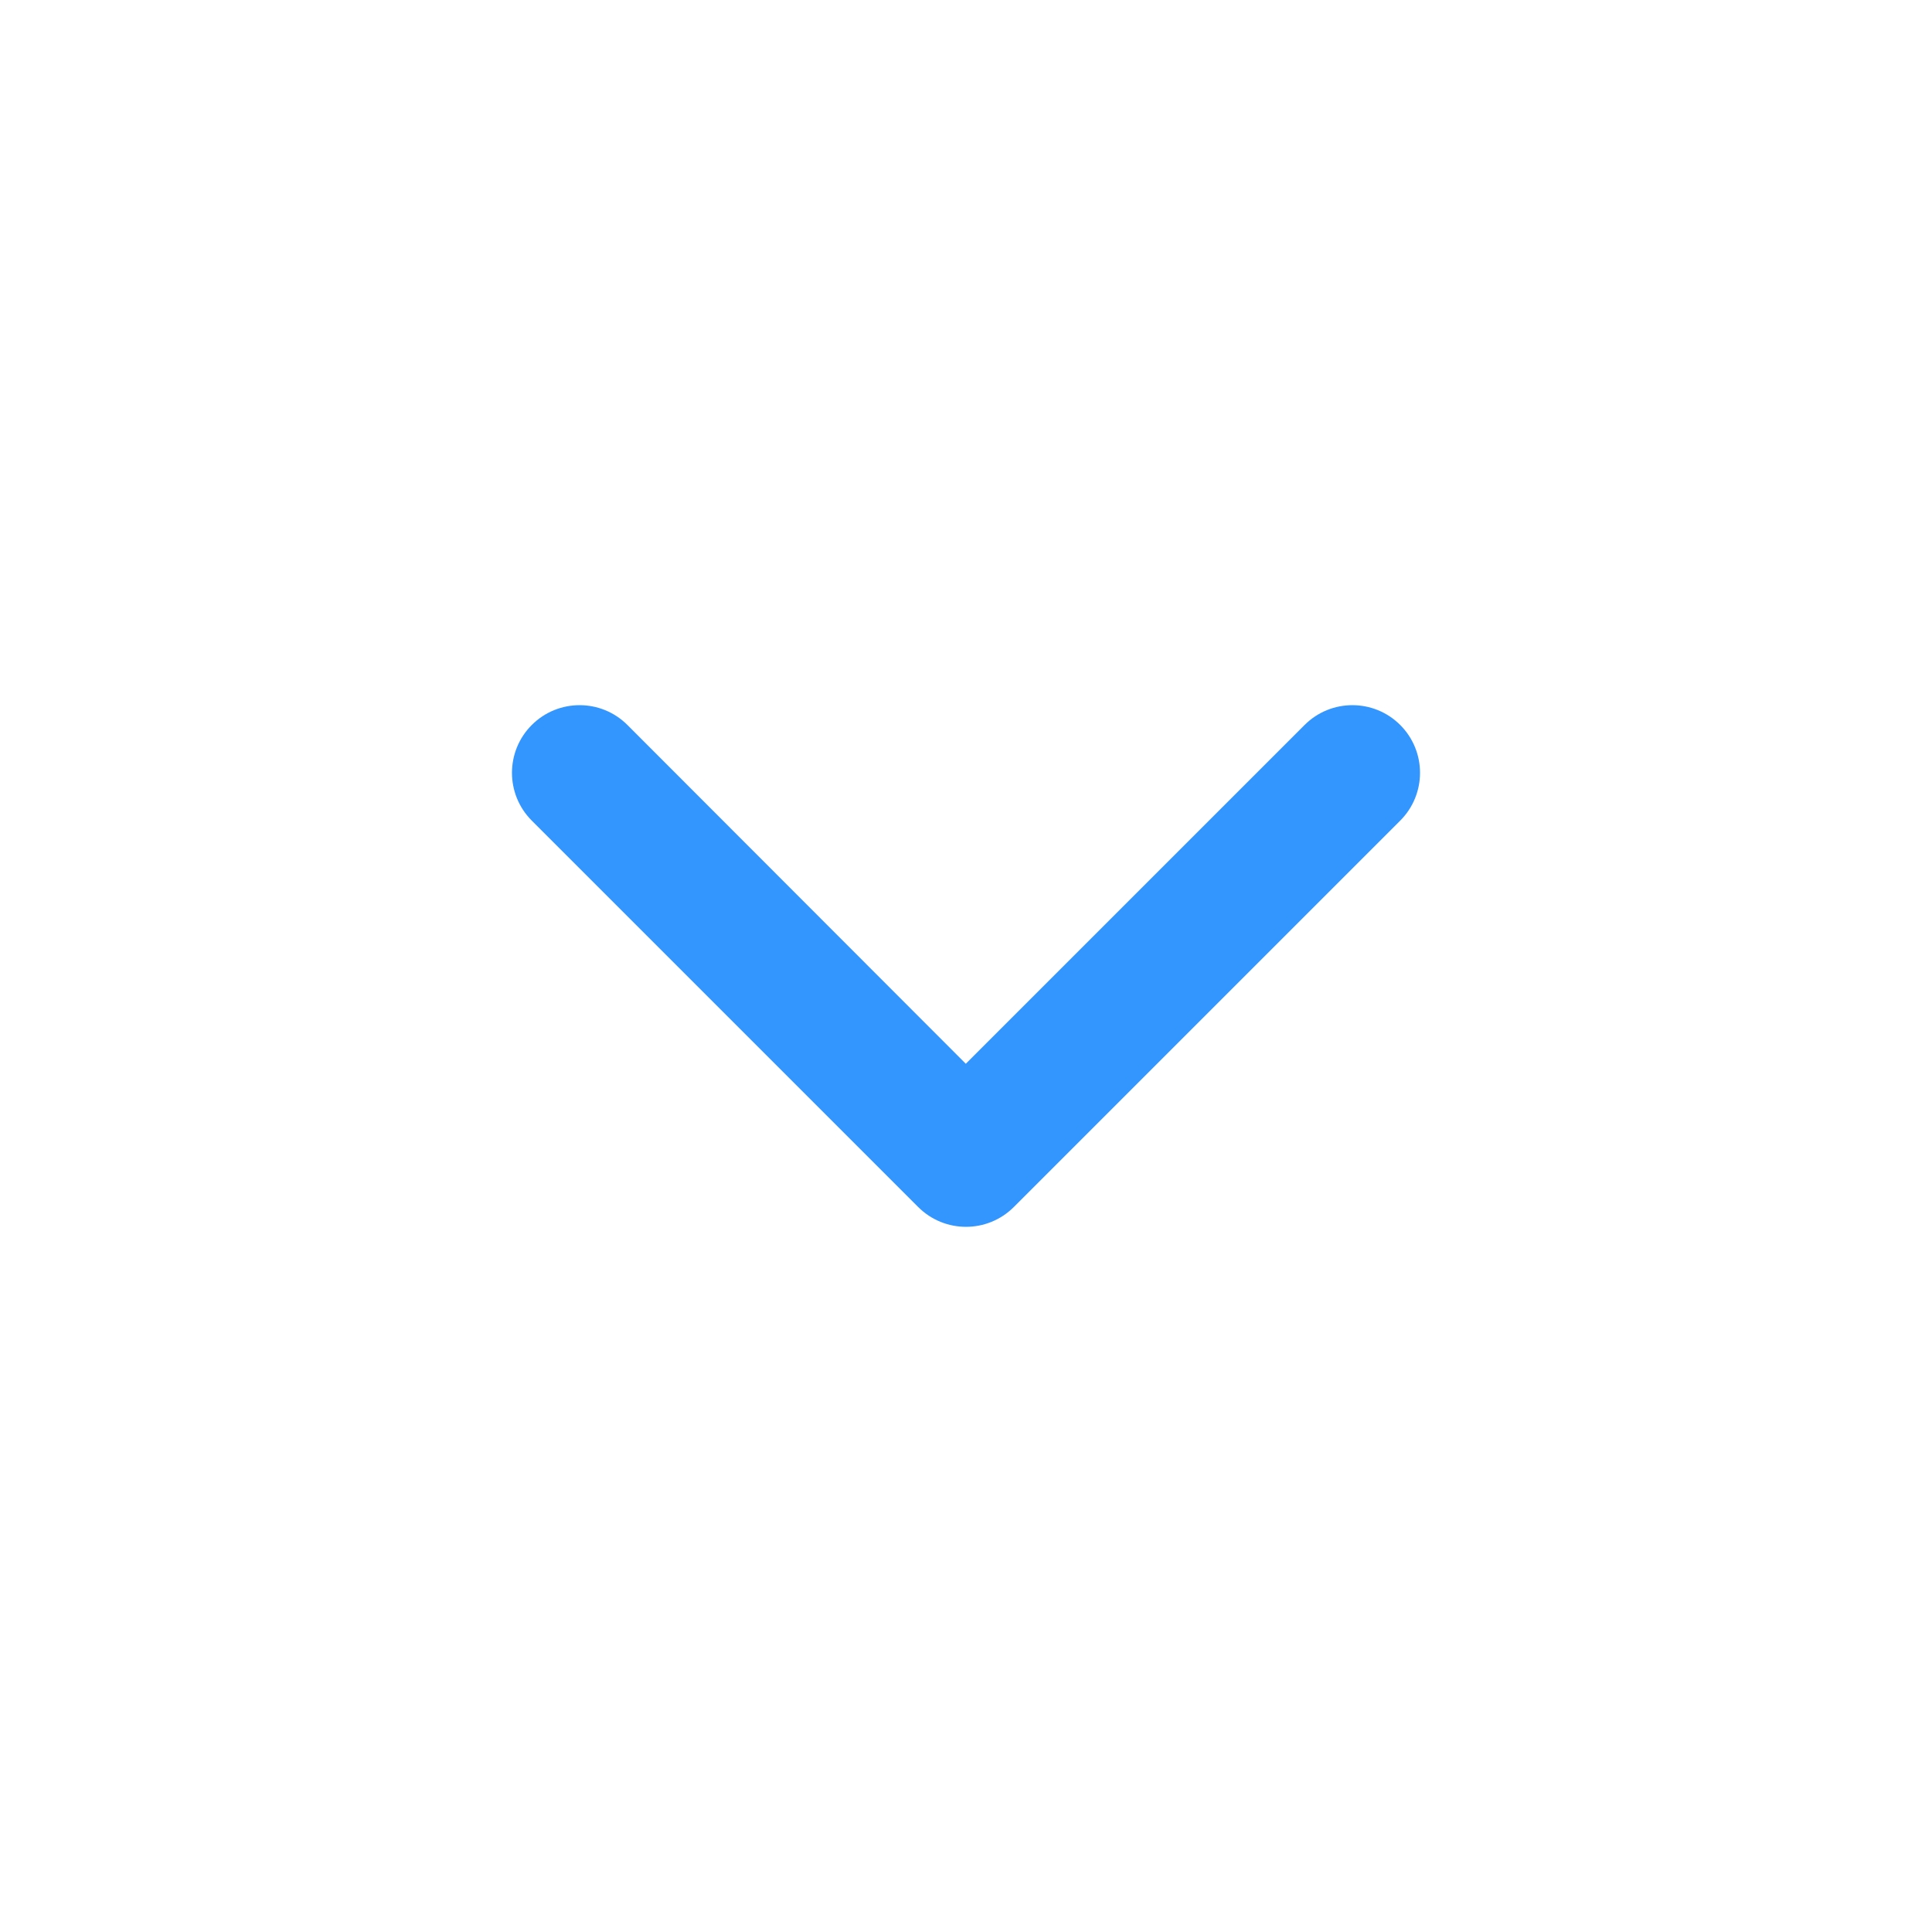 <svg xmlns="http://www.w3.org/2000/svg" xmlns:xlink="http://www.w3.org/1999/xlink" viewBox="0 0 100 100" version="1.1" x="0px" y="0px" aria-hidden="true" width="100px" height="100px" style="fill:url(#CerosGradient_id6d3876761);"><defs><linearGradient class="cerosgradient" data-cerosgradient="true" id="CerosGradient_id6d3876761" gradientUnits="userSpaceOnUse" x1="50%" y1="100%" x2="50%" y2="0%"><stop offset="0%" stop-color="#3396FF"/><stop offset="100%" stop-color="#3396FF"/></linearGradient><linearGradient/></defs><title>Extra Extra Bold Chevron Down</title><desc>Created with Sketch.</desc><g stroke="none" stroke-width="1" fill="none" fill-rule="evenodd"><g fill="#000000"><path d="M67.525,62.475 C68.892,63.842 71.108,63.842 72.475,62.475 C73.842,61.108 73.842,58.892 72.475,57.525 L52.475,37.525 C51.108,36.158 48.892,36.158 47.525,37.525 L27.525,57.525 C26.158,58.892 26.158,61.108 27.525,62.475 C28.892,63.842 31.108,63.842 32.475,62.475 L50.01,44.94 L67.525,62.475 Z" transform="translate(50, 50) rotate(180) translate(-50, -50) " style="fill:url(#CerosGradient_id6d3876761);"/></g></g></svg>